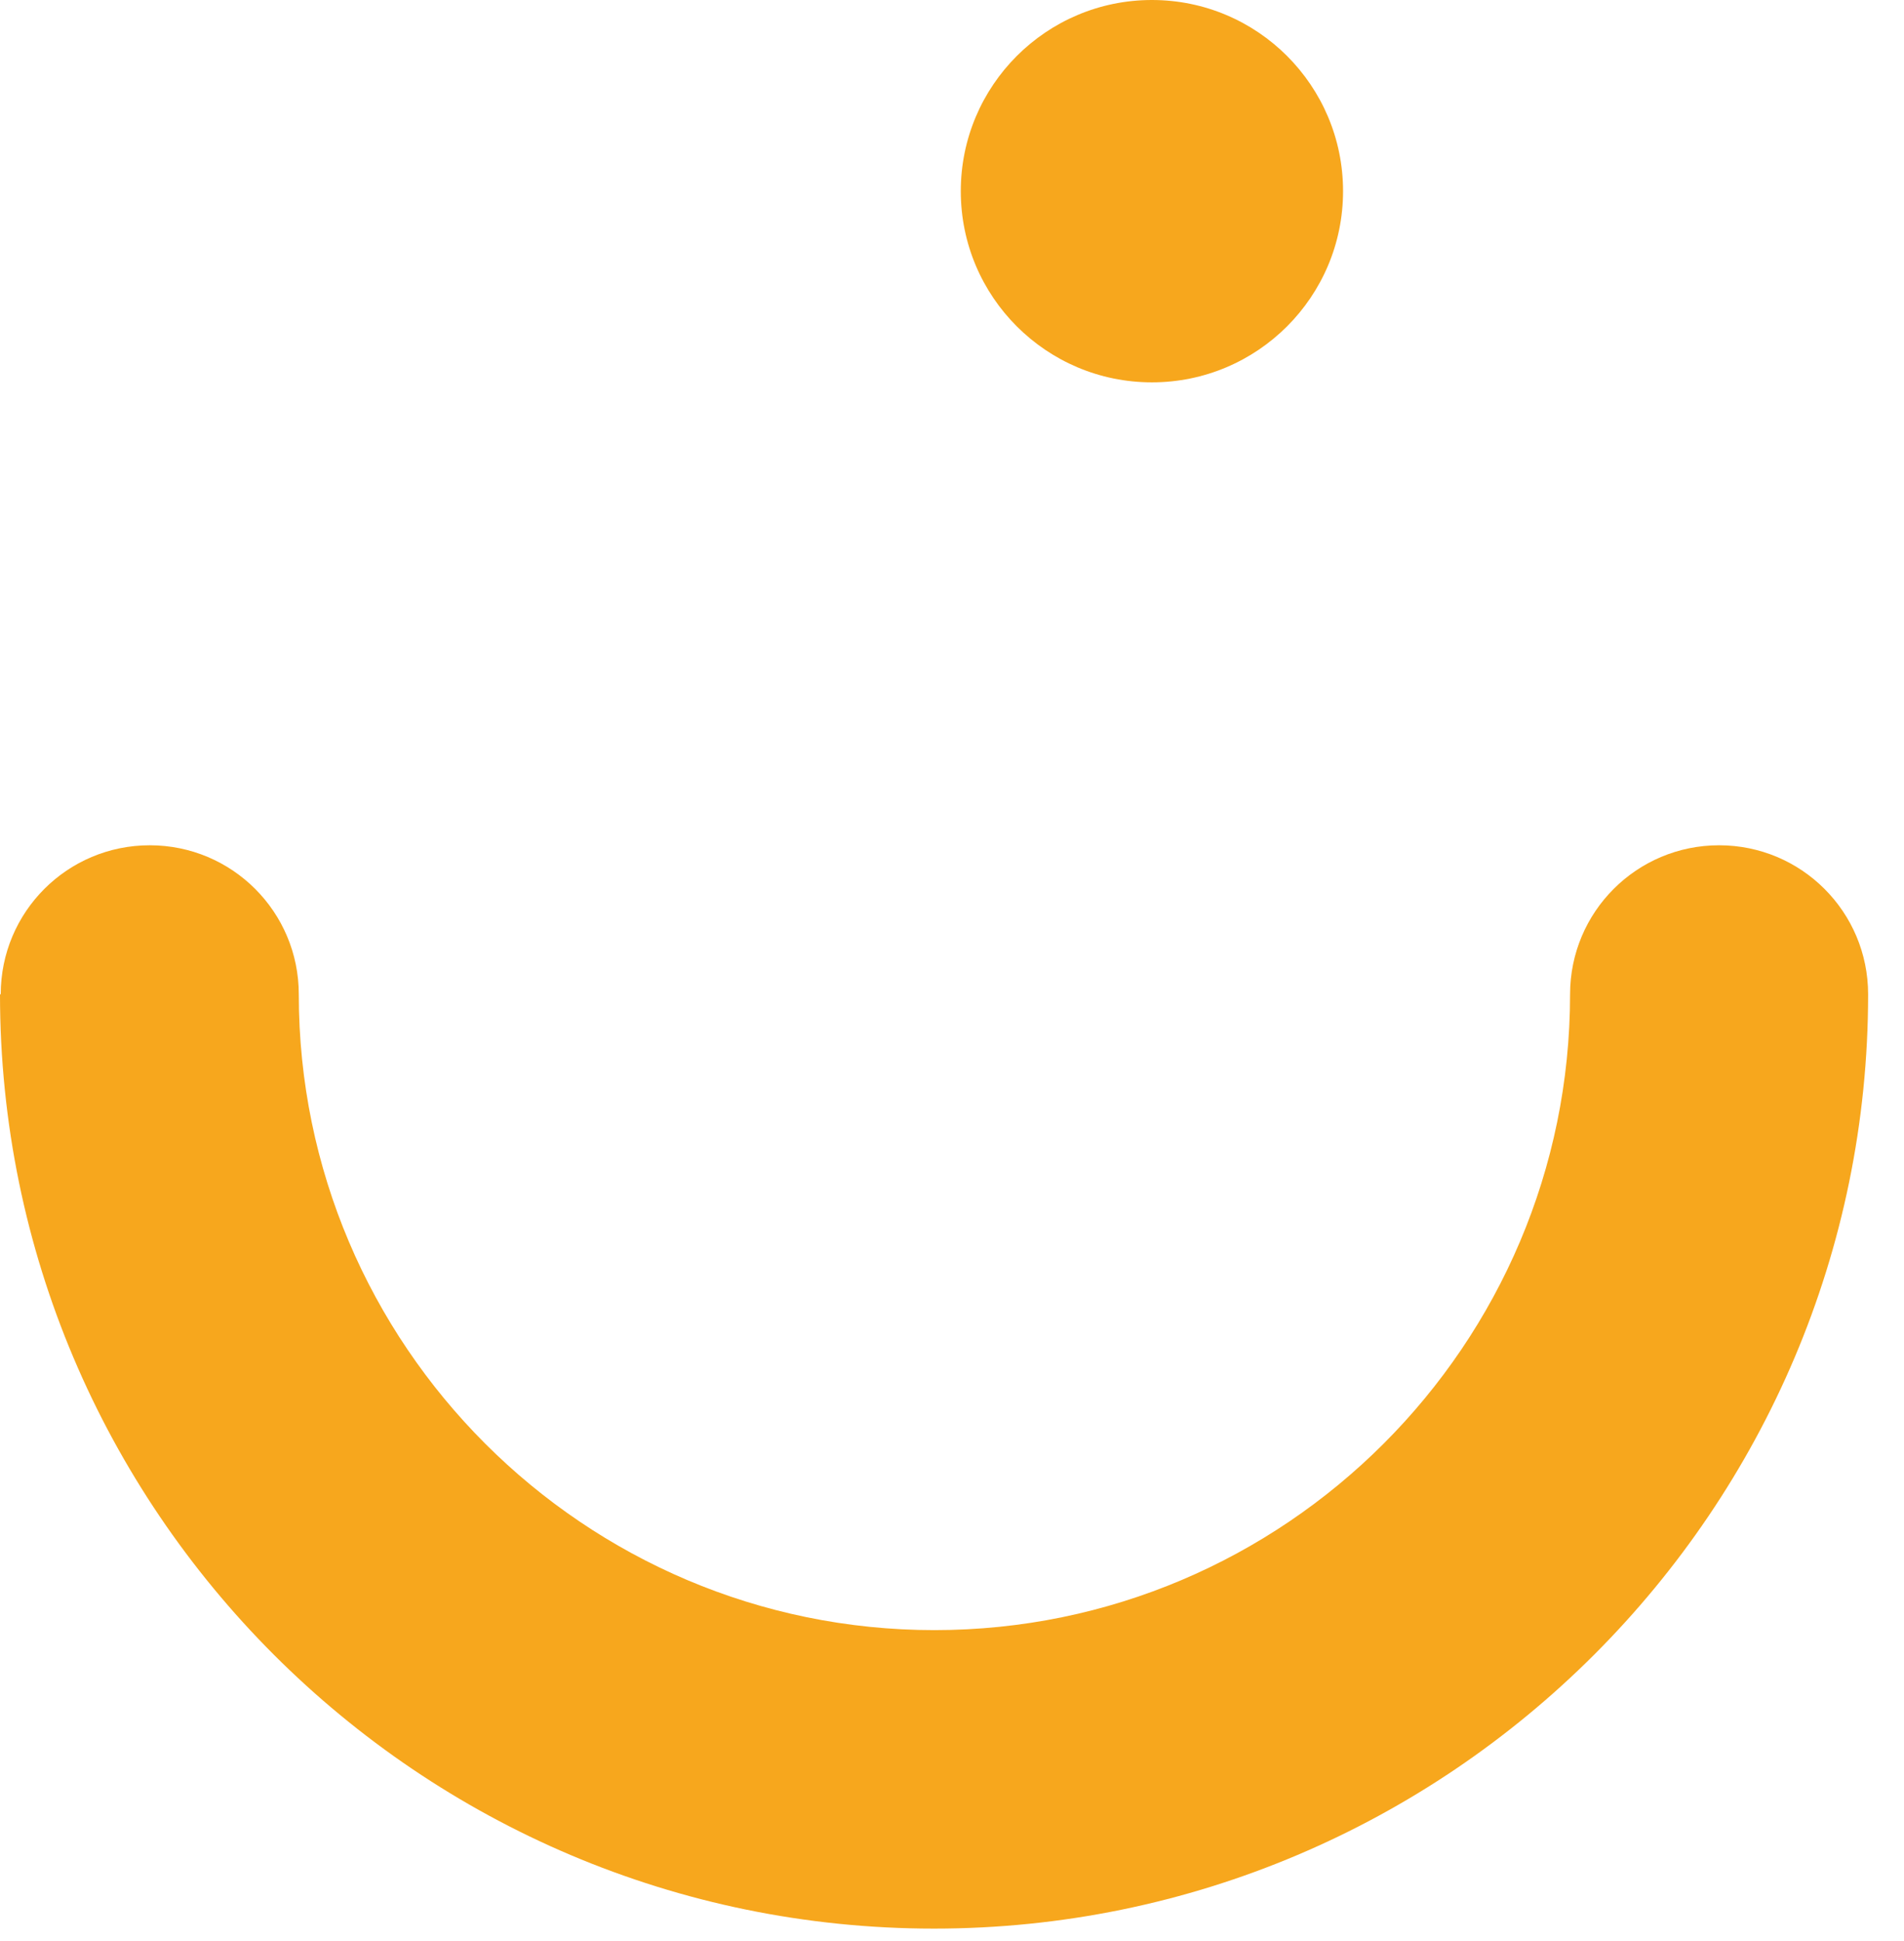 <?xml version="1.0" encoding="UTF-8" standalone="no"?>
<svg xmlns="http://www.w3.org/2000/svg" xmlns:xlink="http://www.w3.org/1999/xlink" xmlns:serif="http://www.serif.com/" width="100%" height="100%" viewBox="0 0 52 53" version="1.1" xml:space="preserve" style="fill-rule:evenodd;clip-rule:evenodd;stroke-linejoin:round;stroke-miterlimit:2;">
    <g transform="matrix(1,0,0,1,-24.47,-23.67)">
        <path d="M24.49,50.82C24.49,48.57 26.31,46.75 28.56,46.75C30.81,46.75 32.63,48.57 32.63,50.82C32.63,60.39 40.42,68.18 49.99,68.18C59.56,68.18 67.35,60.39 67.35,50.82C67.35,48.57 69.17,46.75 71.42,46.75C73.67,46.75 75.49,48.57 75.49,50.82C75.49,64.88 64.05,76.33 49.98,76.33C35.91,76.33 24.47,64.89 24.47,50.82L24.49,50.82Z" style="fill:rgb(247,167,29);fill-rule:nonzero;"></path>
        <circle cx="55.93" cy="28.89" r="5.22" style="fill:rgb(247,167,29);"></circle>
    </g>
</svg>
